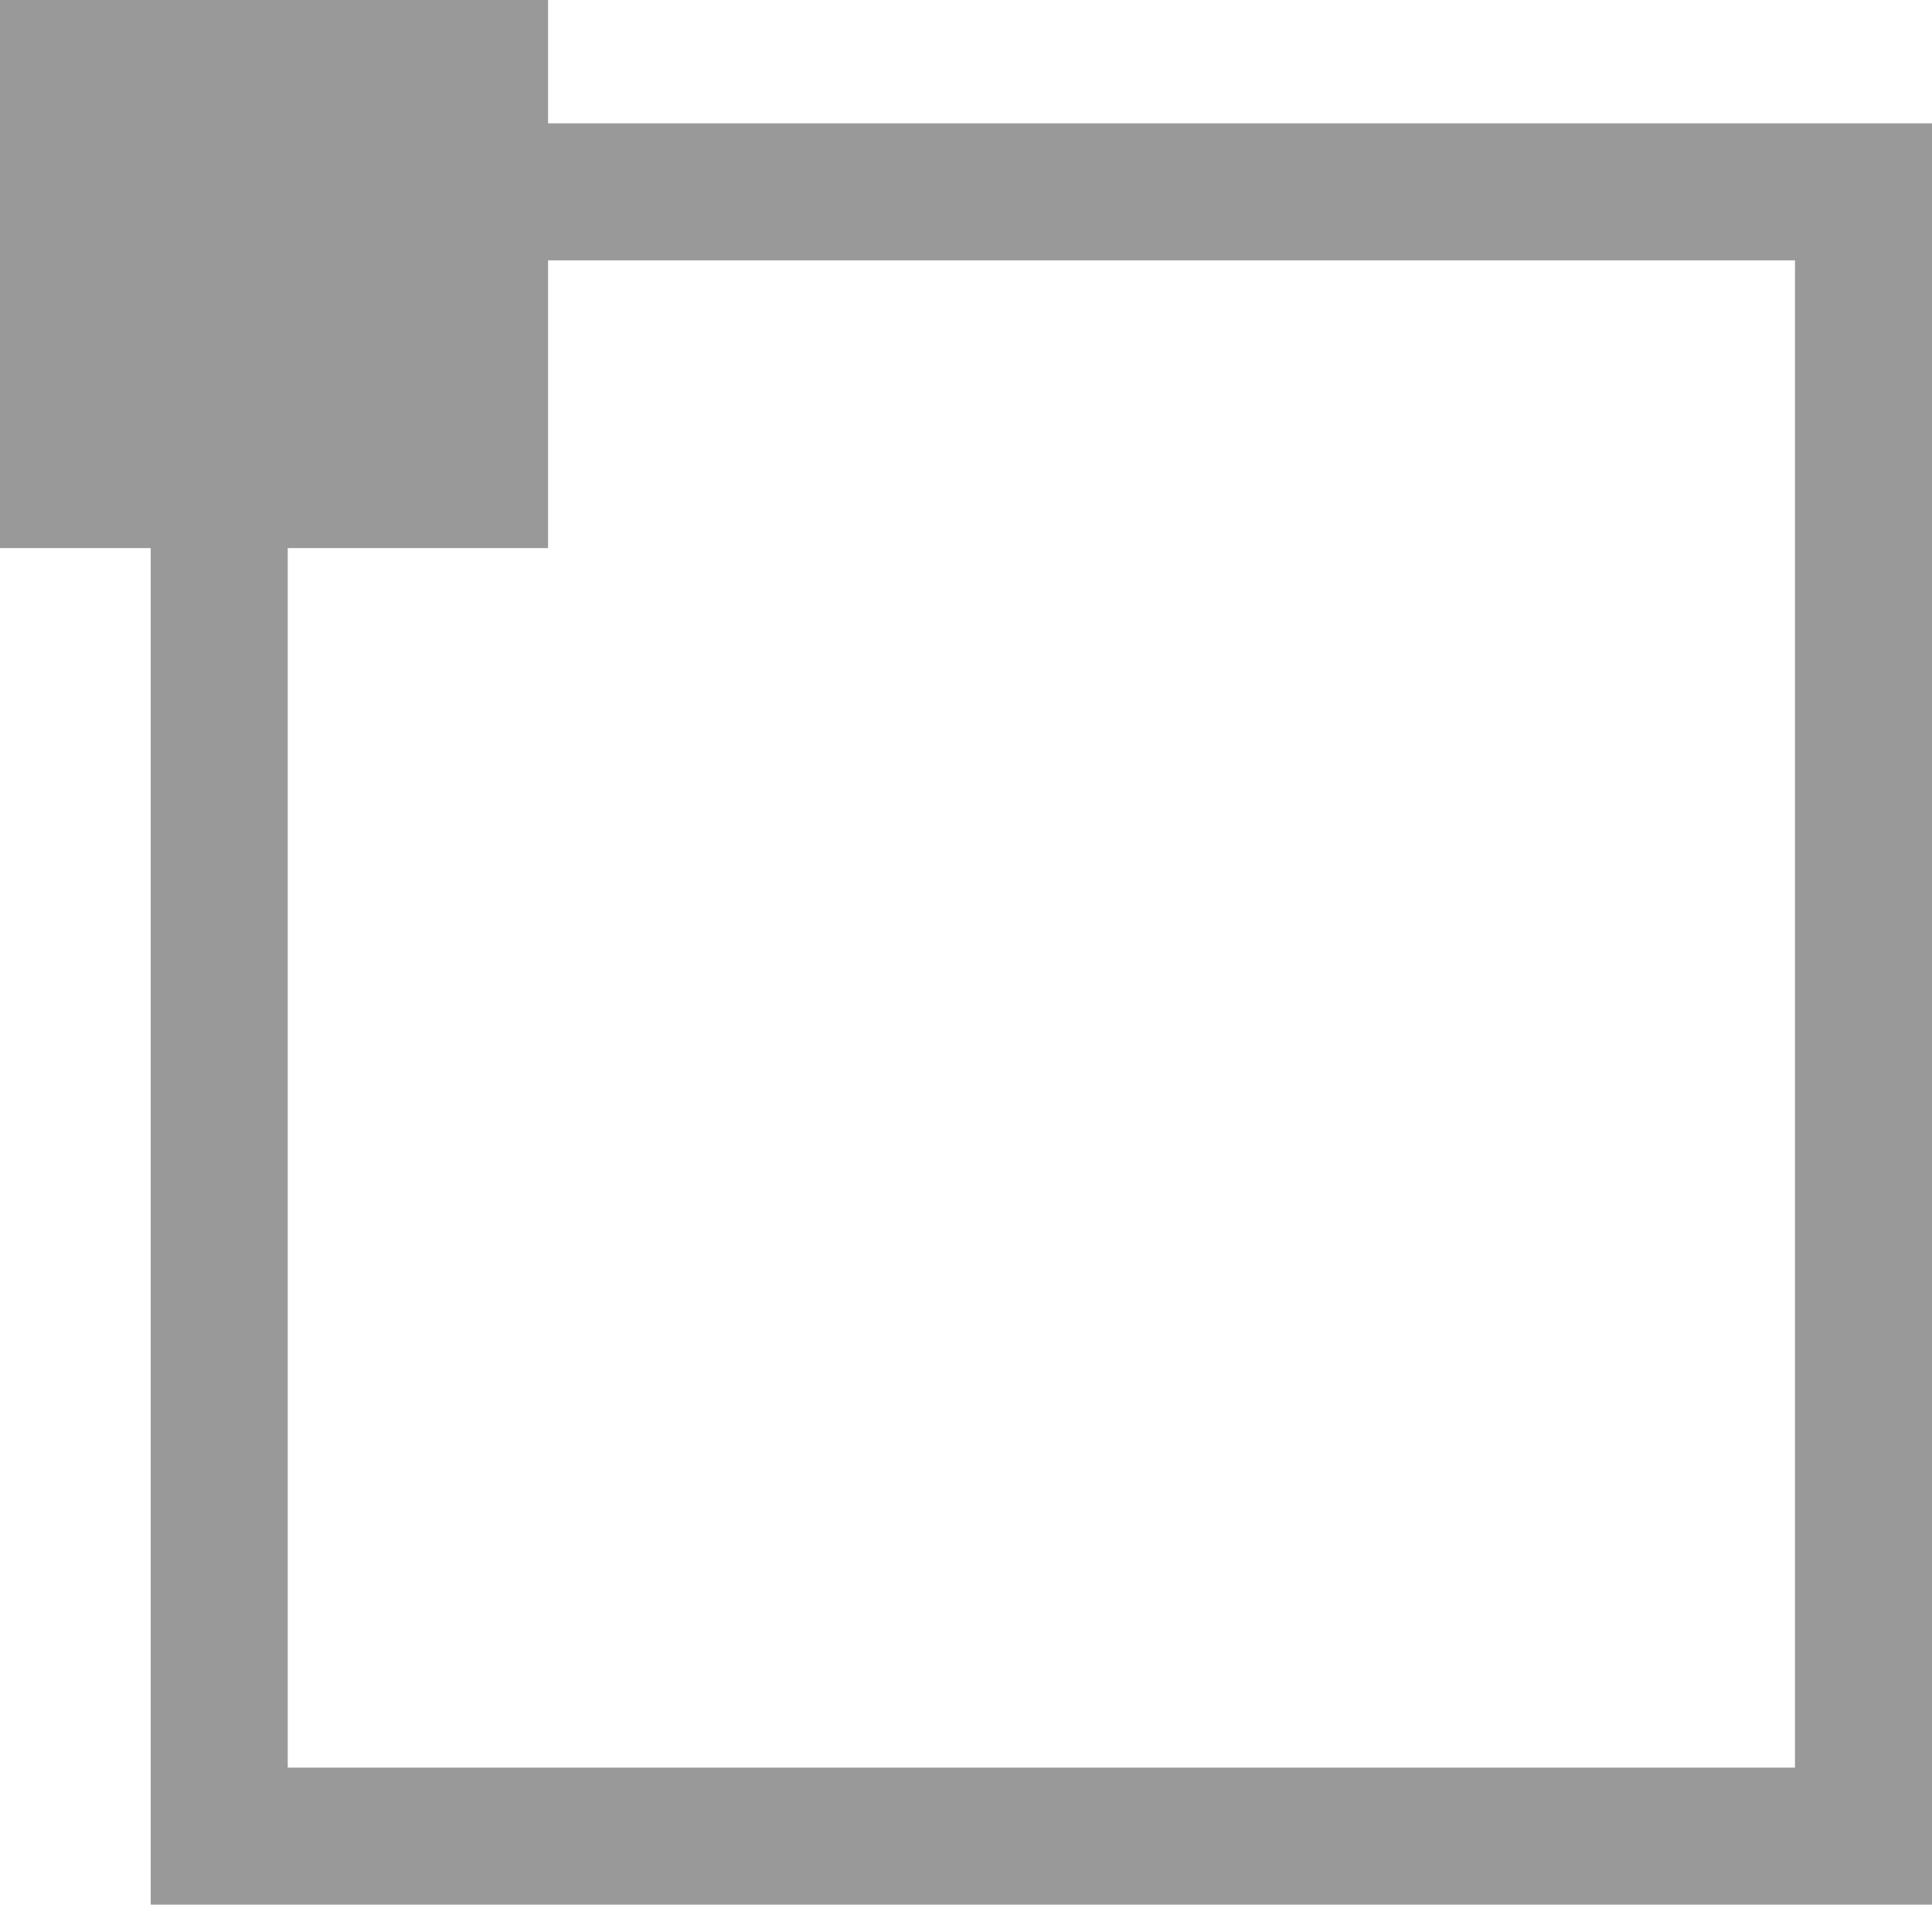 <?xml version="1.0" encoding="UTF-8" standalone="no"?>
<!-- Generator: Adobe Illustrator 19.0.1, SVG Export Plug-In . SVG Version: 6.00 Build 0)  -->

<svg
   version="1.1"
   x="0px"
   y="0px"
   viewBox="0 0 14.1 13.9"
   xml:space="preserve"
   id="svg970"
   sodipodi:docname="position-top-left_gr.svg"
   width="14.1"
   height="13.9"
   inkscape:version="1.2 (dc2aeda, 2022-05-15)"
   xmlns:inkscape="http://www.inkscape.org/namespaces/inkscape"
   xmlns:sodipodi="http://sodipodi.sourceforge.net/DTD/sodipodi-0.dtd"
   xmlns="http://www.w3.org/2000/svg"
   xmlns:svg="http://www.w3.org/2000/svg"><defs
   id="defs974" /><sodipodi:namedview
   id="namedview972"
   pagecolor="#ffffff"
   bordercolor="#666666"
   borderopacity="1.0"
   inkscape:showpageshadow="2"
   inkscape:pageopacity="0.0"
   inkscape:pagecheckerboard="0"
   inkscape:deskcolor="#d1d1d1"
   showgrid="false"
   inkscape:zoom="14.541667"
   inkscape:cx="6.773639"
   inkscape:cy="6.6704871"
   inkscape:current-layer="g962" />
<style
   id="style954">
  .st0{fill:none;stroke:#ccc;stroke-miterlimit:10;}
  .st1{fill:#cccbcb;}
  .st2{fill:none;}
</style>
<g
   id="g968"
   transform="translate(-5.2,-5.3)">
  <g
   id="g966">
    <g
   id="g962">
      <rect
   x="6.8"
   y="6.7"
   class="st0"
   width="12"
   height="12"
   id="rect956"
   style="stroke:#999999" />
      <g
   id="g960"
   style="fill:#999999">
        <rect
   x="5.2"
   y="5.3"
   class="st1"
   width="4"
   height="4"
   id="rect958"
   style="fill:#999999" />
      </g>
    </g>
    <rect
   x="0"
   y="0"
   class="st2"
   width="24"
   height="24"
   id="rect964" />
  </g>
</g>
</svg>
